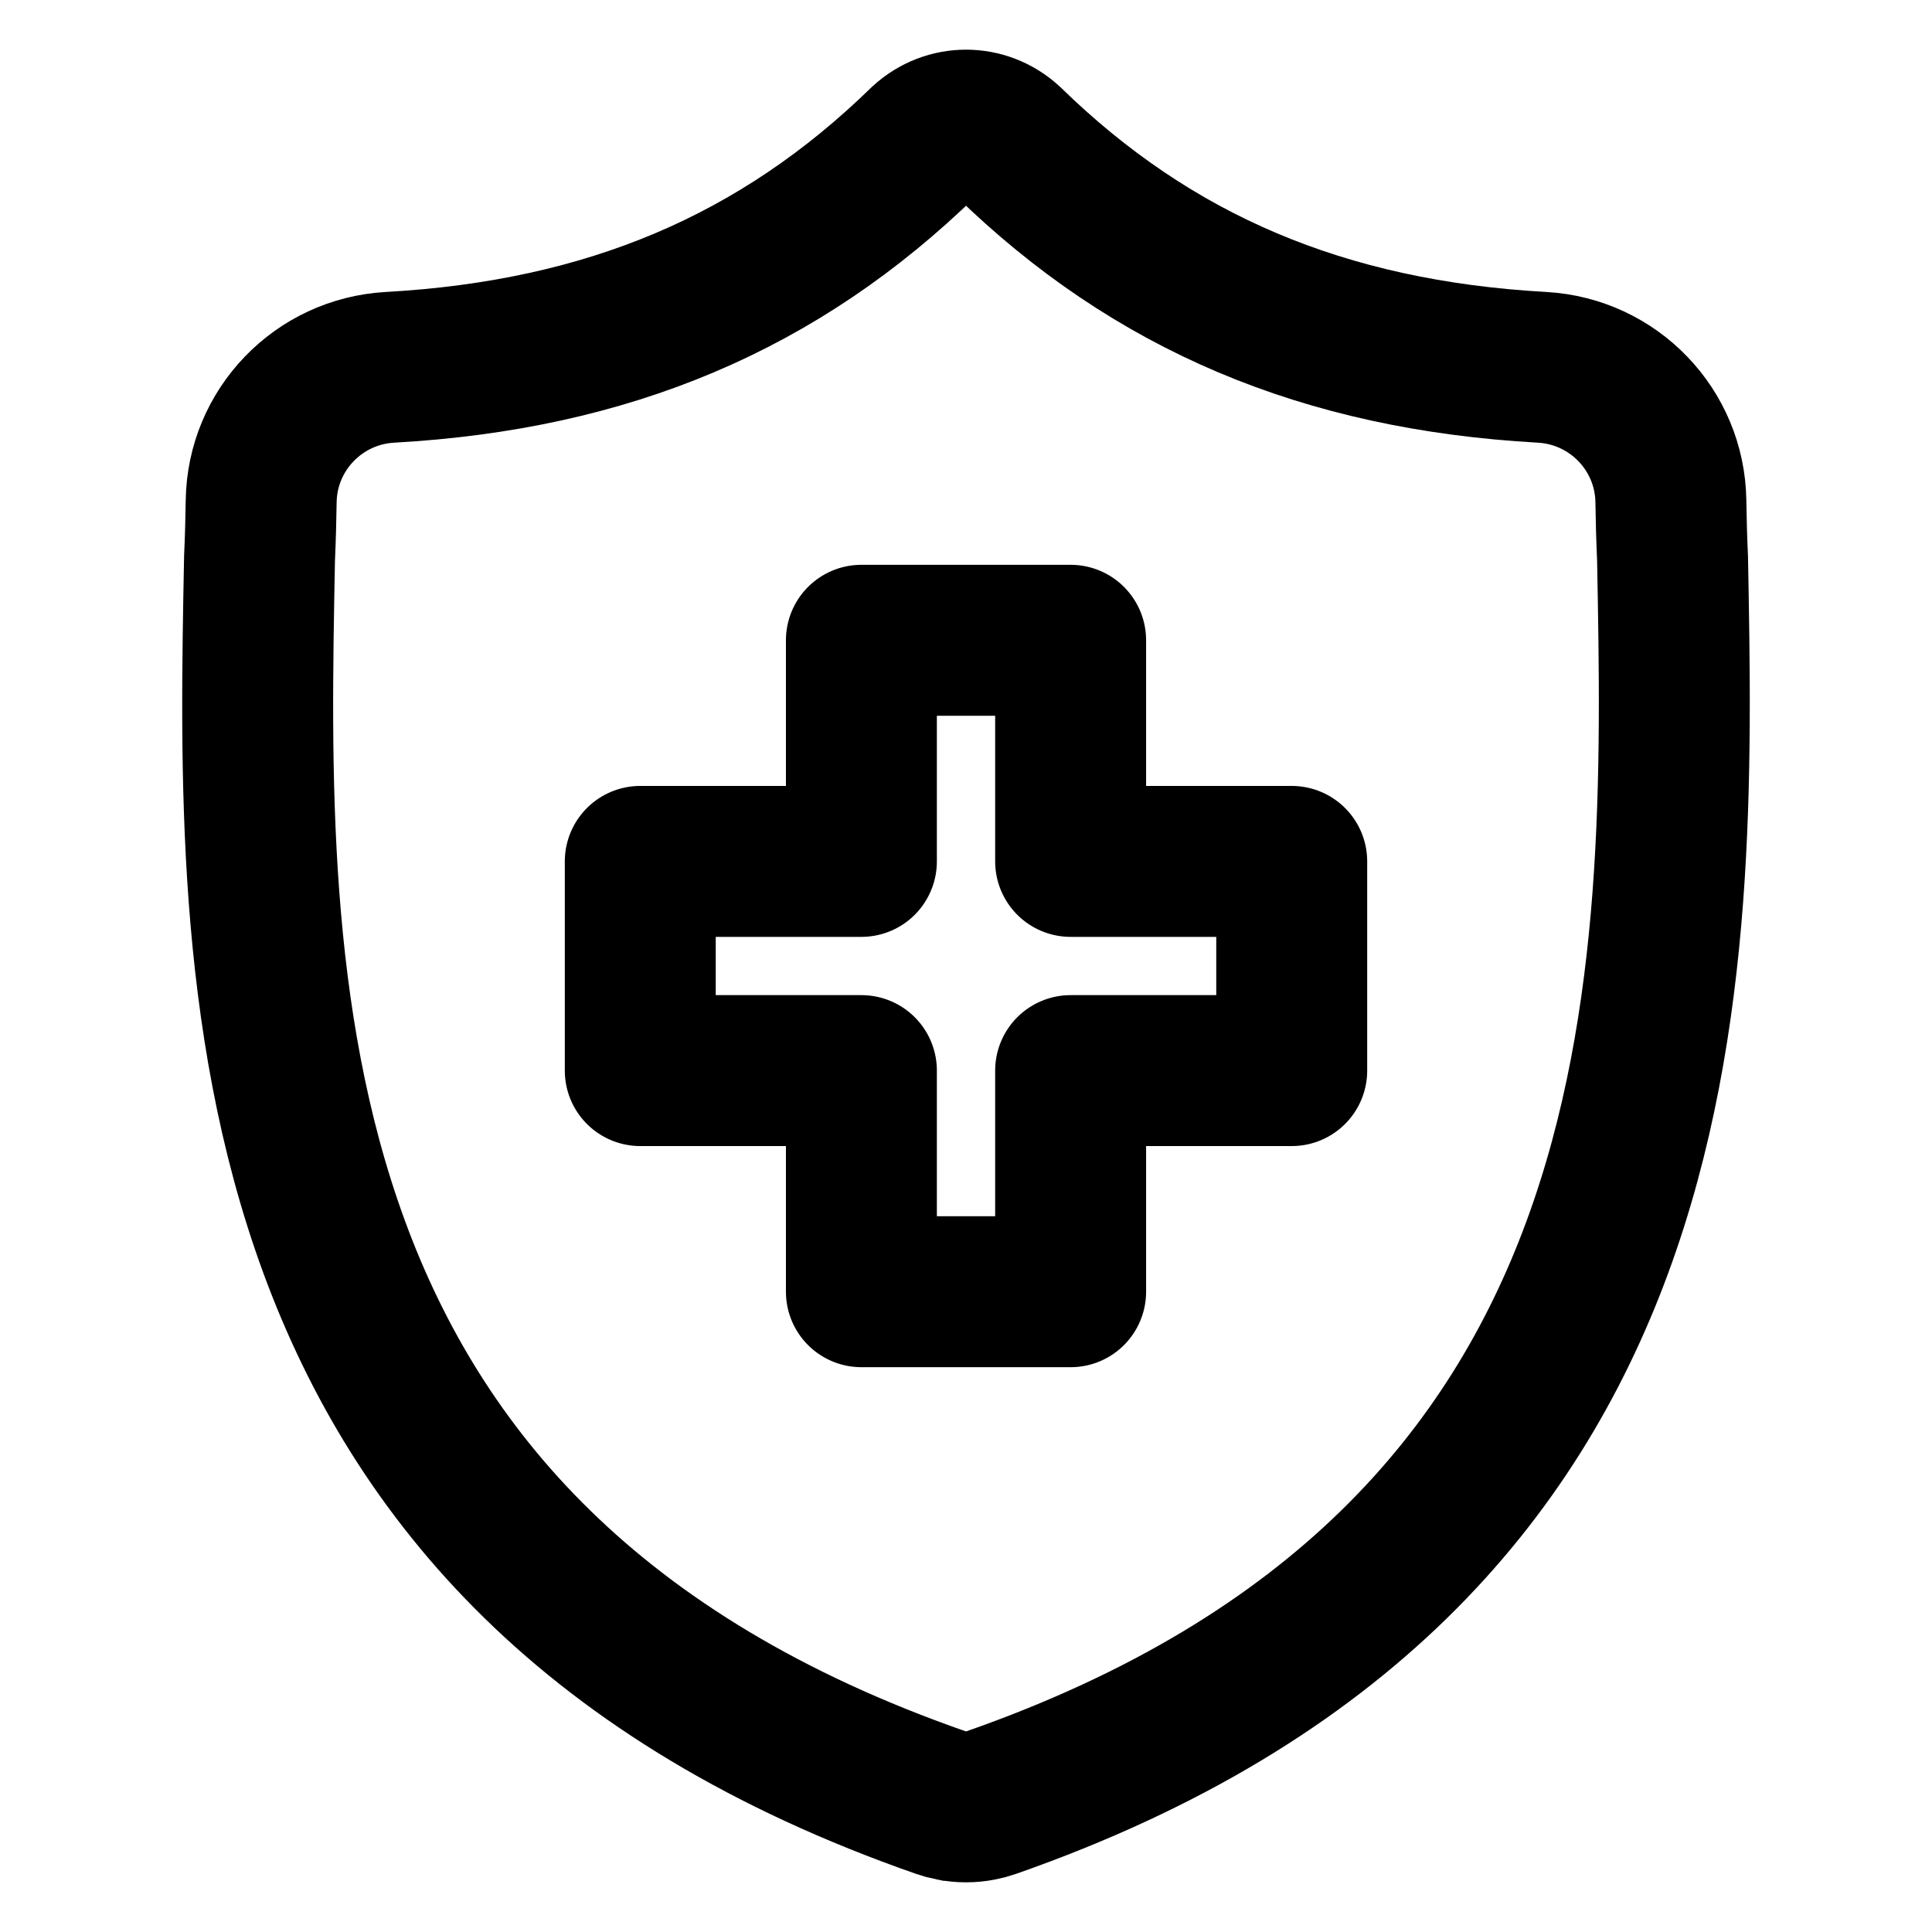 <svg width="64" height="64" viewBox="0 0 64 64" fill="none" xmlns="http://www.w3.org/2000/svg">
<path d="M35.466 28.535V21.21H28.535V28.535H21.21V35.465H28.535V42.79H35.466V35.465H42.79V28.535H35.466Z" stroke="black" stroke-width="5" stroke-miterlimit="10" stroke-linejoin="round"/>
<path d="M55.405 18.498C55.376 17.856 55.359 17.227 55.35 16.605C55.315 14.235 53.45 12.301 51.083 12.168C43.844 11.764 38.183 9.356 33.401 4.695C32.601 3.962 31.401 3.962 30.601 4.695C25.819 9.356 20.157 11.764 12.919 12.168C10.552 12.301 8.687 14.235 8.652 16.605C8.643 17.227 8.626 17.856 8.597 18.498C8.331 32.467 7.932 51.611 31.167 59.713C31.278 59.752 31.392 59.783 31.507 59.806L31.509 59.806C31.834 59.871 32.168 59.871 32.494 59.806C32.61 59.783 32.725 59.752 32.836 59.713C56.003 51.611 55.671 32.533 55.405 18.498Z" stroke="black" stroke-width="5" stroke-miterlimit="10"/>
</svg>
